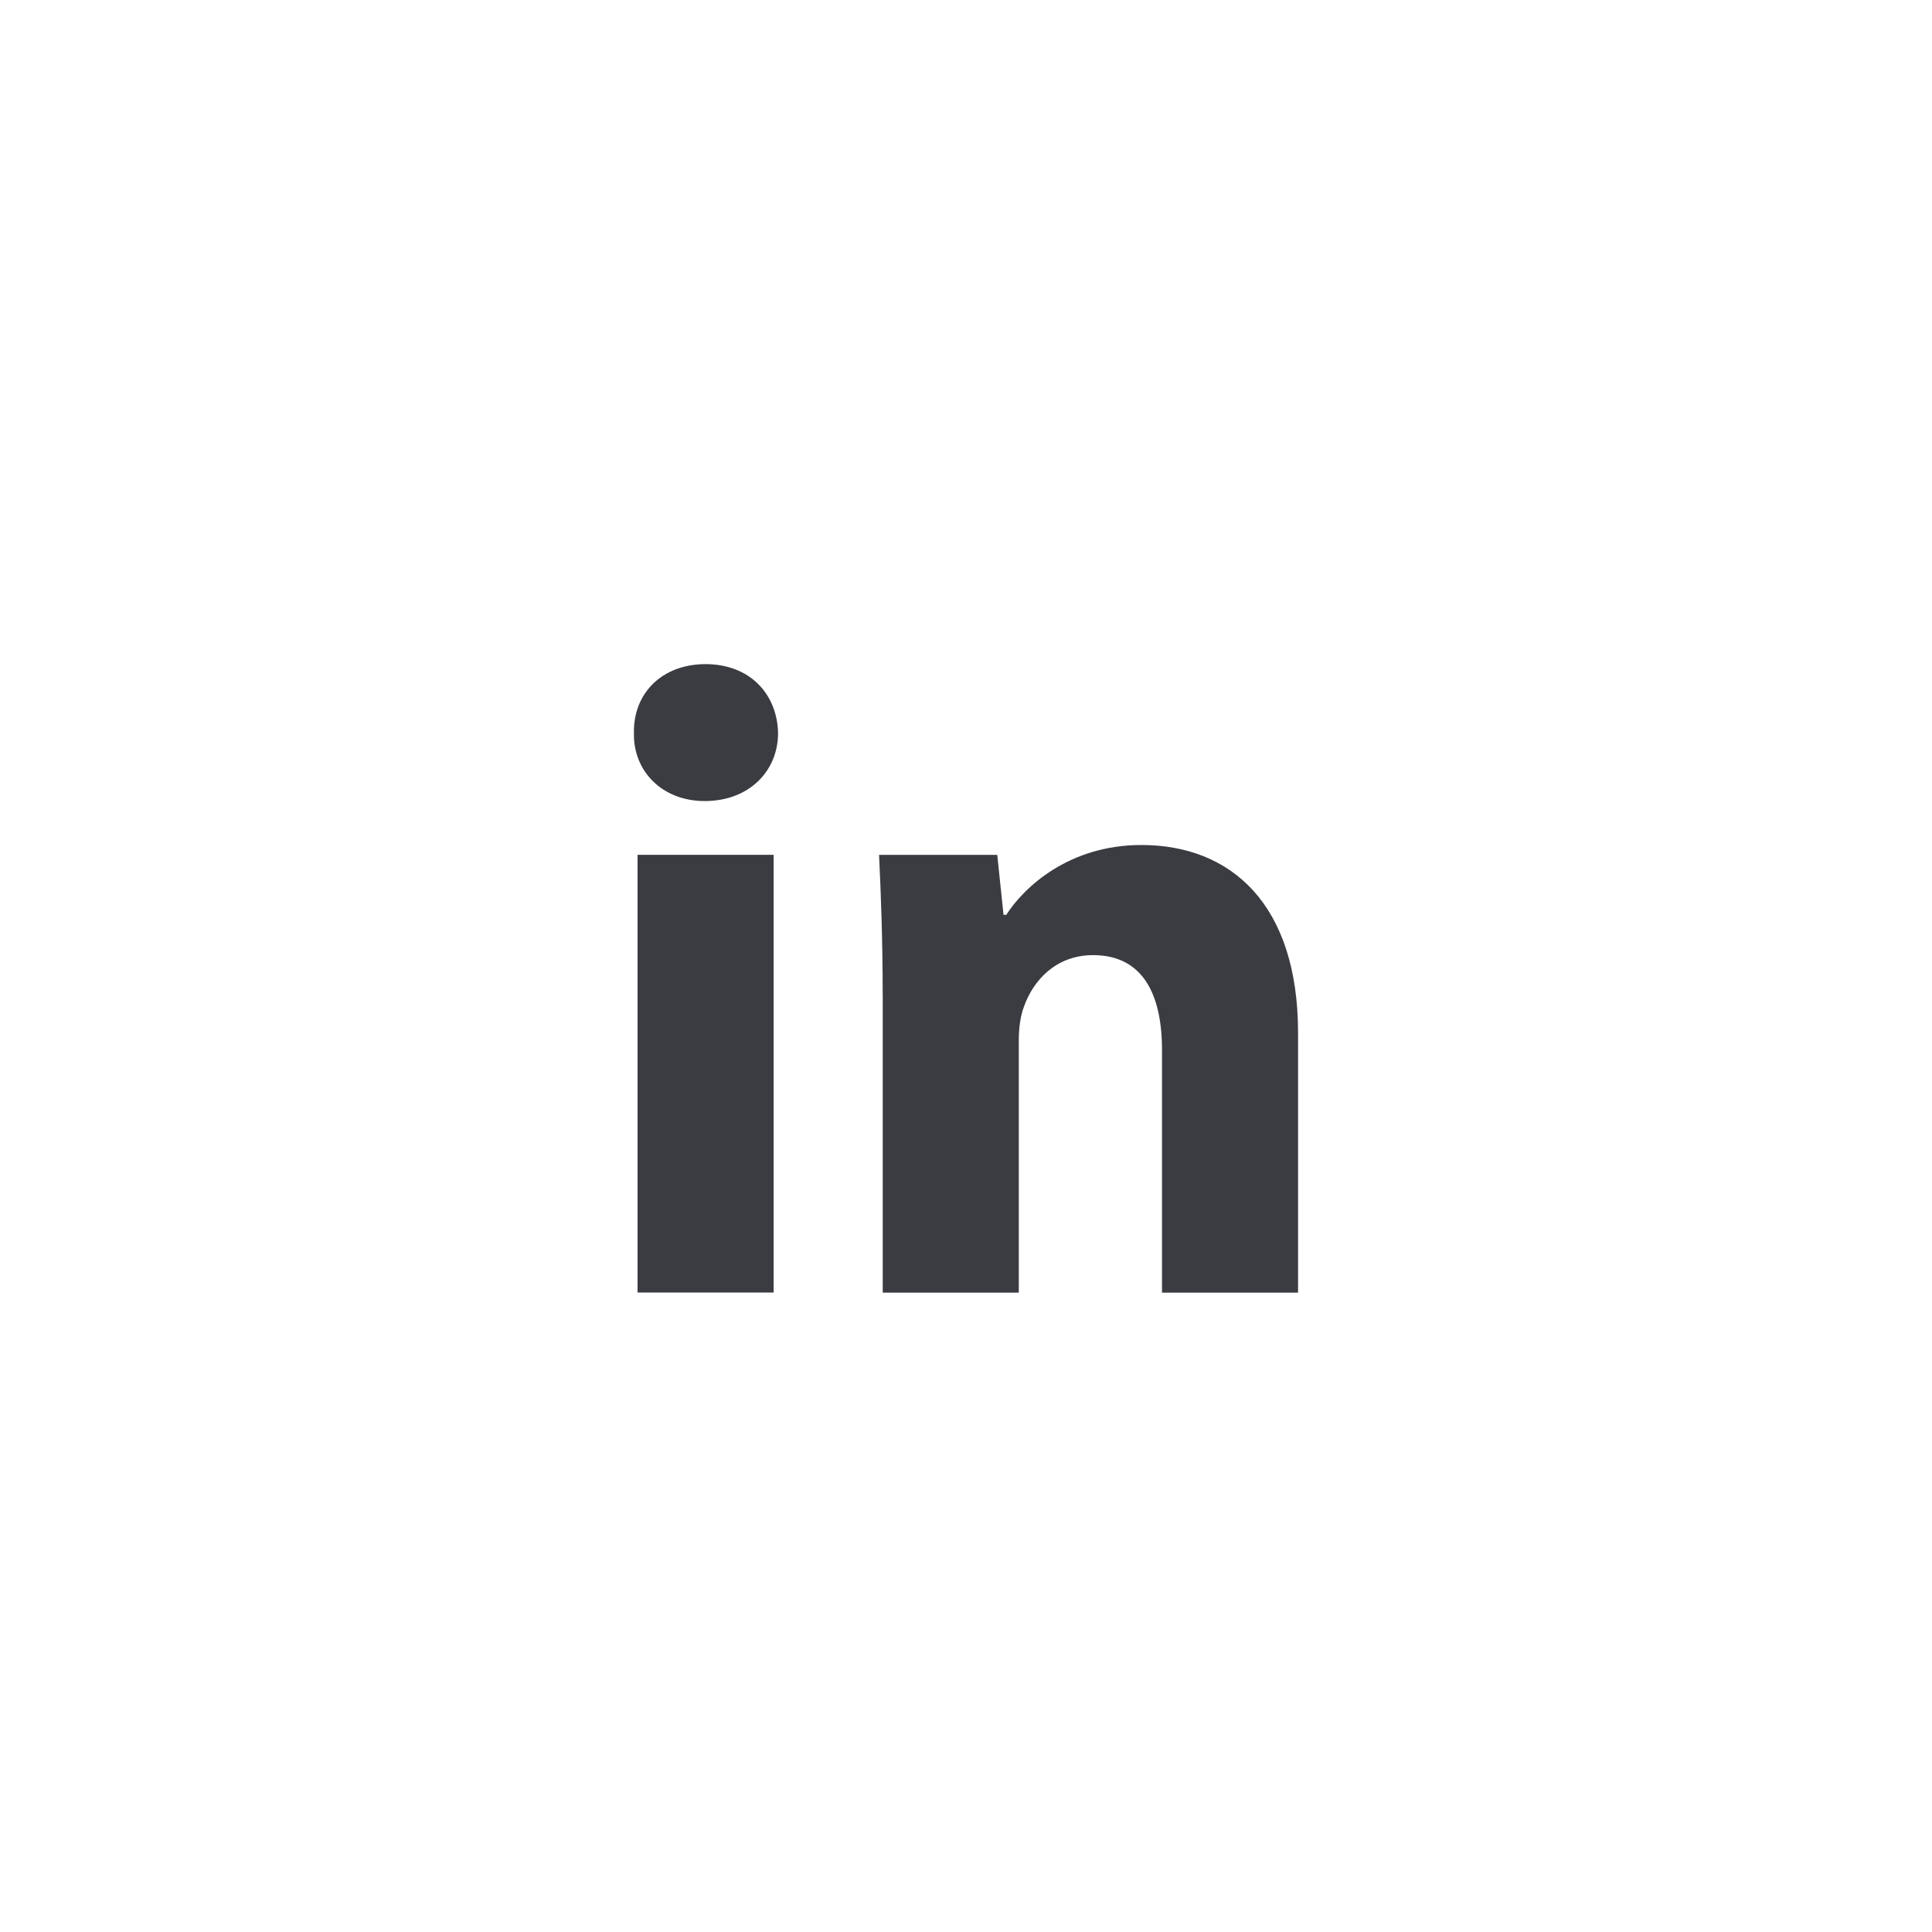 <?xml version="1.0" encoding="utf-8"?>
<svg width="40" height="40" viewBox="0 0 40 40" fill="none" xmlns="http://www.w3.org/2000/svg">
<path fill-rule="evenodd" clip-rule="evenodd" d="M14.59 16.585C15.517 16.585 16.109 15.956 16.109 15.177C16.091 14.361 15.517 13.75 14.608 13.75C13.7 13.75 13.107 14.361 13.125 15.177C13.107 15.956 13.7 16.585 14.59 16.585ZM13.2 17.698V26.761H16.017V17.698H13.2ZM18.2 17.699C18.238 18.496 18.275 19.46 18.275 20.59H18.276V26.763H21.093V21.536C21.093 21.276 21.13 21.017 21.204 20.831C21.389 20.312 21.852 19.775 22.631 19.775C23.651 19.775 24.058 20.572 24.058 21.74V26.763H26.875V21.387C26.875 18.719 25.485 17.495 23.632 17.495C22.13 17.495 21.204 18.366 20.833 18.941H20.777L20.647 17.699H18.2Z" fill="#3A3C42"/>
</svg>
